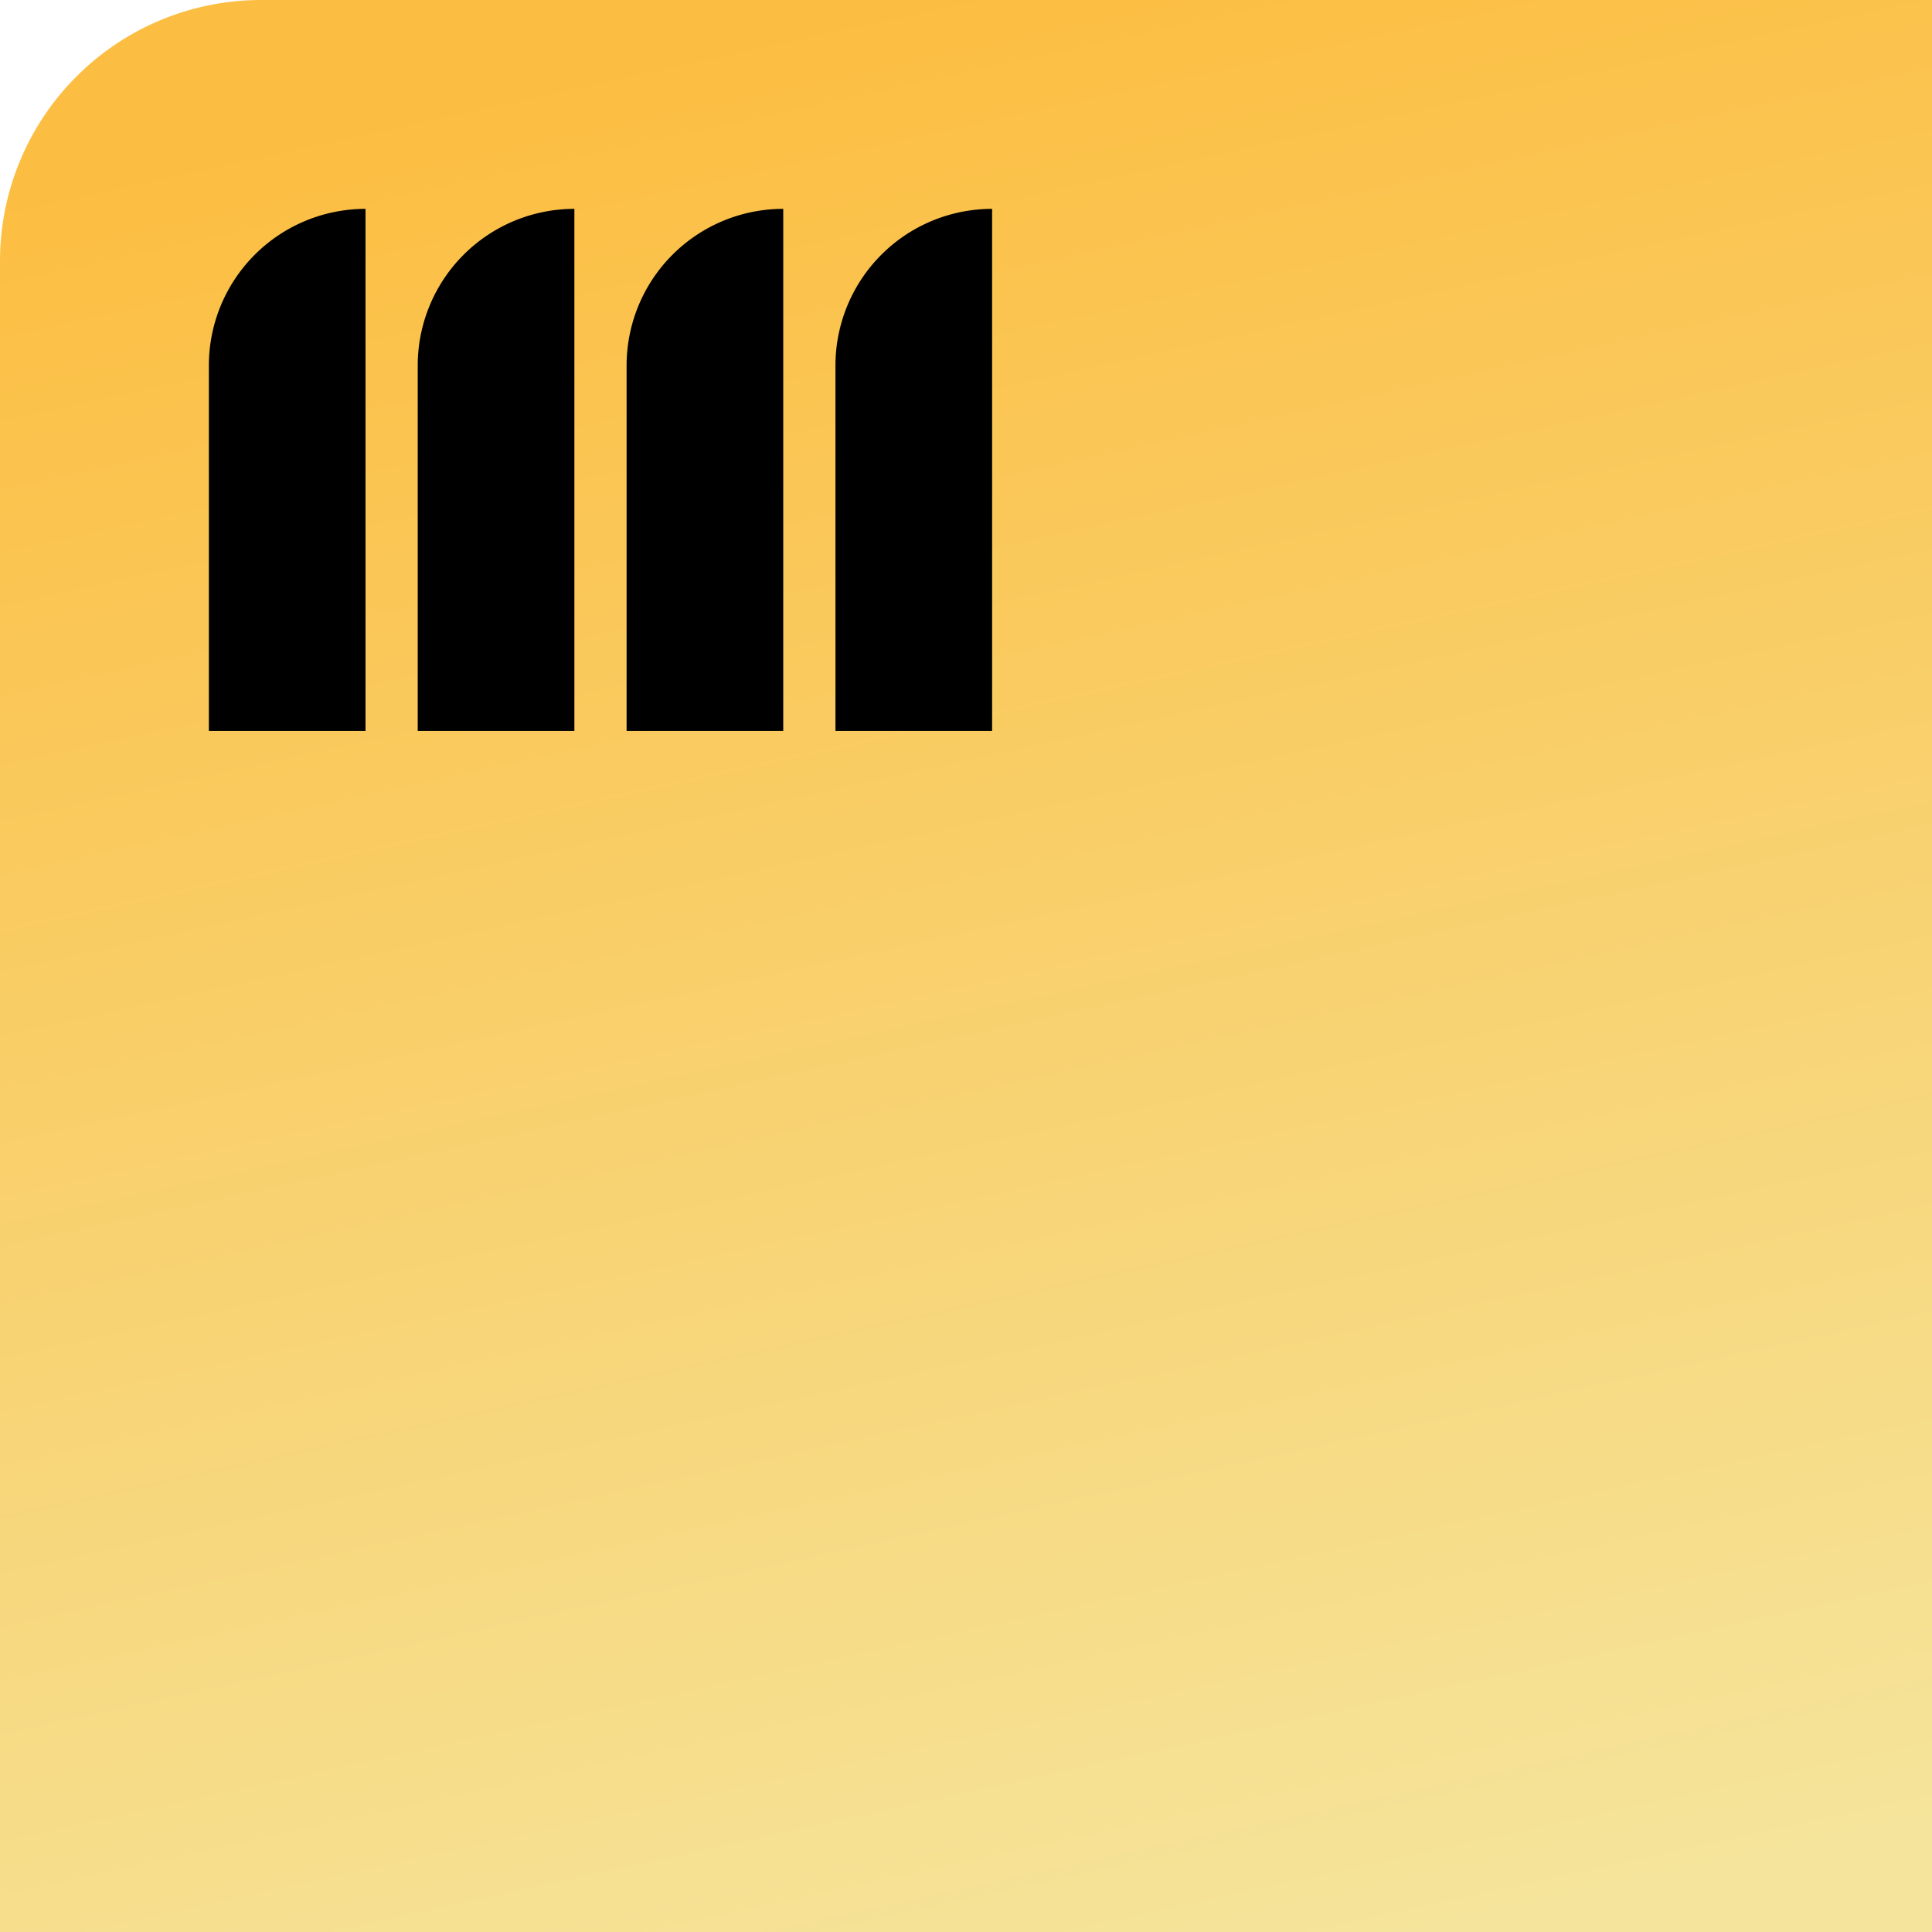 <svg xmlns="http://www.w3.org/2000/svg" width="37" height="37" viewBox="0 0 37 37">
    <defs>
        <linearGradient id="rpsrcab9da" x1=".5" x2=".719" y2="1" gradientUnits="objectBoundingBox">
            <stop offset="0" stop-color="#fcbe42"/>
            <stop offset="1" stop-color="#f5e49b"/>
        </linearGradient>
    </defs>
    <path fill="url(#rpsrcab9da)" d="M5 0h32v37H0V5a5 5 0 0 1 5-5z"/>
    <g>
        <path d="M3 0v10H0V3a3 3 0 0 1 3-3z" transform="translate(4 4)"/>
        <path d="M3 0v10H0V3a3 3 0 0 1 3-3z" transform="translate(4 4) translate(4)"/>
        <path d="M3 0v10H0V3a3 3 0 0 1 3-3z" transform="translate(4 4) translate(8)"/>
        <path d="M3 0v10H0V3a3 3 0 0 1 3-3z" transform="translate(4 4) translate(12)"/>
    </g>
</svg>
